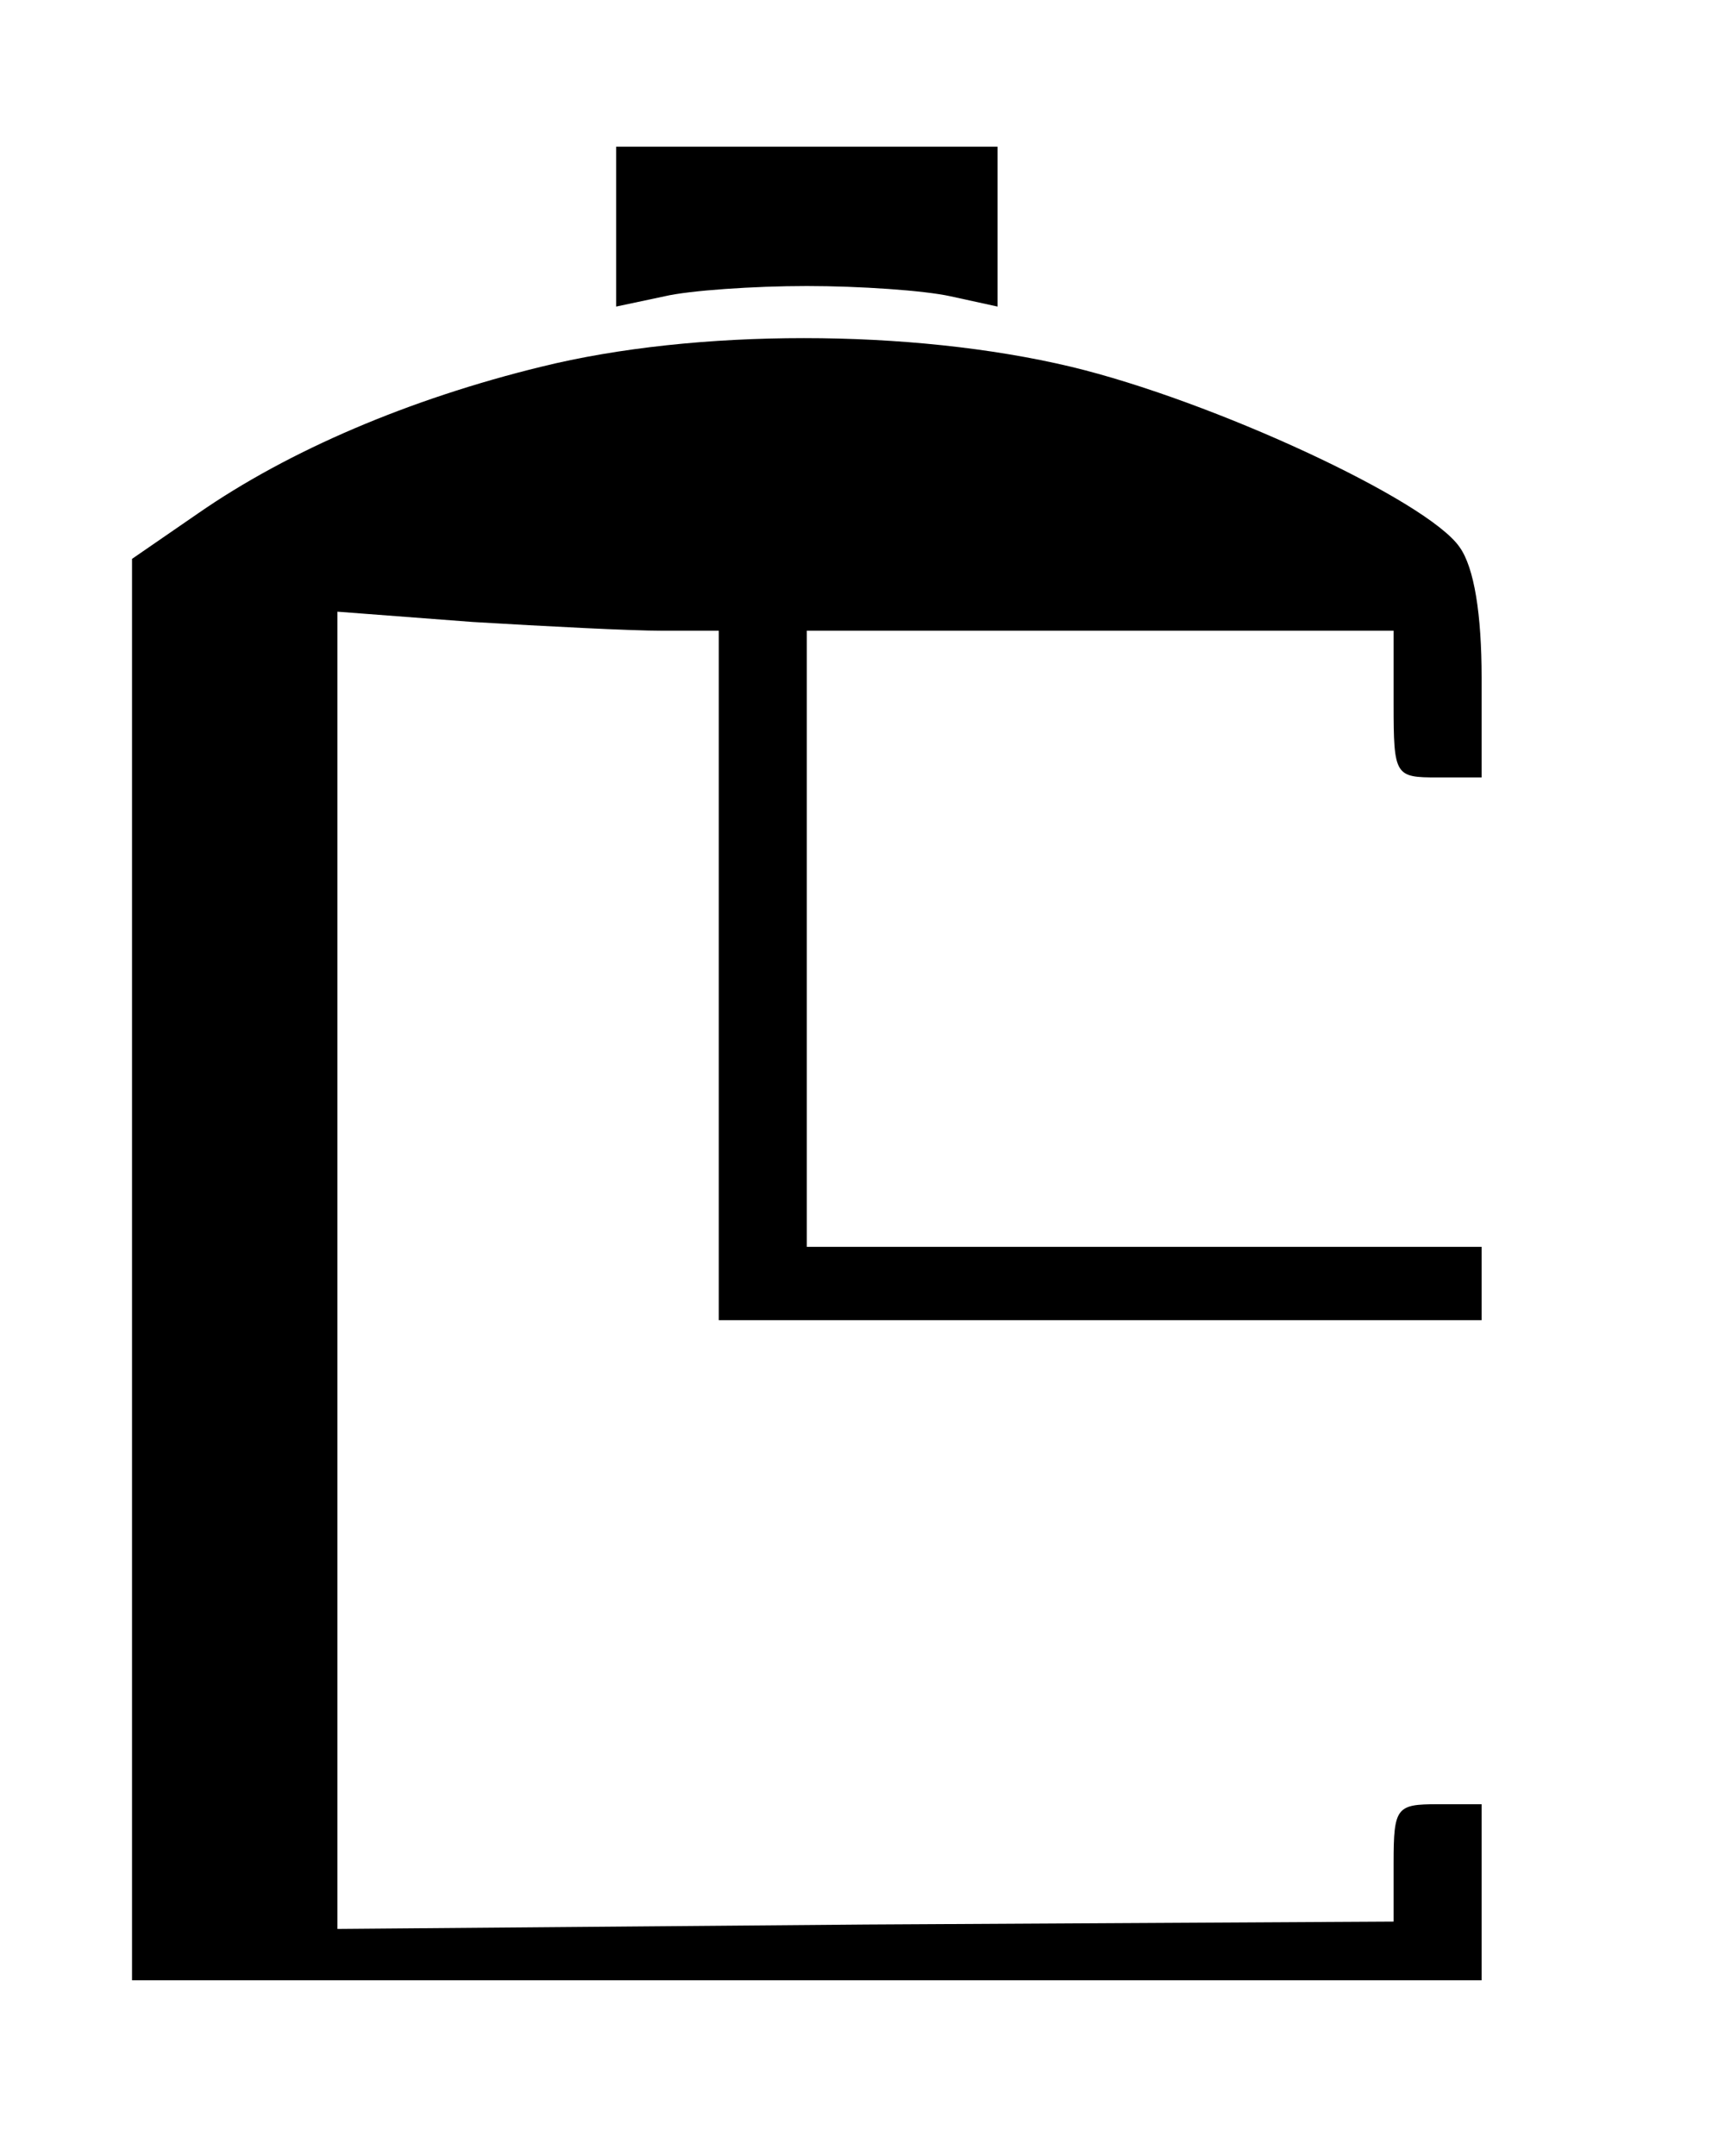 <?xml version="1.0" encoding="UTF-8" standalone="no"?> <svg xmlns="http://www.w3.org/2000/svg" version="1.0" width="118pt" height="147pt" viewBox="0 0 118 147" preserveAspectRatio="xMidYMid meet"><g transform="translate(0,147) scale(0.1,-0.1)" fill="#000000" stroke="none"><path d="M420 1315 l0 -54 33 7 c17 4 61 7 97 7 36 0 80 -3 98 -7 l32 -7 0 54 0 55 -130 0 -130 0 0 -55z"></path><path d="M369 1220 c-90 -22 -172 -57 -234 -100 l-45 -31 0 -484 0 -485 460 0 460 0 0 60 0 60 -30 0 c-28 0 -30 -2 -30 -40 l0 -40 -360 -2 -360 -3 0 449 0 449 92 -7 c50 -3 108 -6 130 -6 l38 0 0 -235 0 -235 260 0 260 0 0 25 0 25 -230 0 -230 0 0 210 0 210 200 0 200 0 0 -50 c0 -49 1 -50 30 -50 l30 0 0 68 c0 43 -5 75 -15 89 -22 32 -169 100 -265 123 -109 26 -256 26 -361 0z"></path></g></svg> 